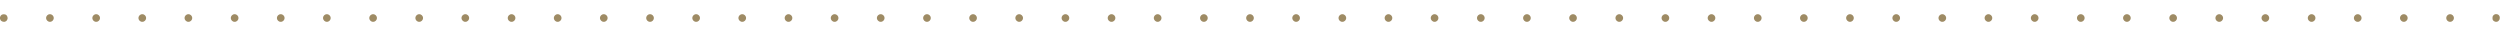 <?xml version="1.0" encoding="utf-8"?>
<!-- Generator: Adobe Illustrator 27.4.1, SVG Export Plug-In . SVG Version: 6.00 Build 0)  -->
<svg version="1.1" xmlns="http://www.w3.org/2000/svg" xmlns:xlink="http://www.w3.org/1999/xlink" x="0px" y="0px"
	 viewBox="0 0 1637.6 23.6" style="enable-background:new 0 0 1637.6 23.6;" xml:space="preserve">
<style type="text/css">
	.st0{fill:#9E8B64;}
</style>
<g id="レイヤー_1">
</g>
<g id="_x31_0">
	<g>
		<path class="st0" d="M2.5,14.3c-0.6,0-1.3-0.3-1.8-0.7c-0.1-0.1-0.2-0.2-0.3-0.4c-0.1-0.1-0.2-0.3-0.2-0.4
			c-0.1-0.1-0.1-0.3-0.2-0.5c0-0.2,0-0.3,0-0.5c0-0.2,0-0.3,0-0.5c0-0.2,0.1-0.3,0.2-0.5c0.1-0.1,0.1-0.3,0.2-0.4
			c0.1-0.1,0.2-0.3,0.3-0.4C0.9,9.9,1,9.8,1.1,9.7c0.1-0.1,0.3-0.2,0.4-0.2C1.7,9.4,1.9,9.4,2,9.4c0.3-0.1,0.7-0.1,1,0
			c0.2,0,0.3,0.1,0.5,0.1c0.1,0.1,0.3,0.1,0.4,0.2C4,9.8,4.2,9.9,4.3,10C4.7,10.5,5,11.2,5,11.8c0,0.7-0.3,1.3-0.7,1.8
			c-0.1,0.1-0.2,0.2-0.4,0.3c-0.1,0.1-0.3,0.2-0.4,0.2c-0.1,0.1-0.3,0.1-0.5,0.2C2.8,14.3,2.7,14.3,2.5,14.3z"/>
		<path class="st0" d="M1602.4,11.8c0-1.4,1.1-2.5,2.5-2.5l0,0c1.4,0,2.5,1.1,2.5,2.5l0,0c0,1.4-1.1,2.5-2.5,2.5l0,0
			C1603.5,14.3,1602.4,13.2,1602.4,11.8z M1572.1,11.8c0-1.4,1.1-2.5,2.5-2.5l0,0c1.4,0,2.5,1.1,2.5,2.5l0,0c0,1.4-1.1,2.5-2.5,2.5
			l0,0C1573.3,14.3,1572.1,13.2,1572.1,11.8z M1541.9,11.8c0-1.4,1.1-2.5,2.5-2.5l0,0c1.4,0,2.5,1.1,2.5,2.5l0,0
			c0,1.4-1.1,2.5-2.5,2.5l0,0C1543,14.3,1541.9,13.2,1541.9,11.8z M1511.7,11.8c0-1.4,1.1-2.5,2.5-2.5l0,0c1.4,0,2.5,1.1,2.5,2.5
			l0,0c0,1.4-1.1,2.5-2.5,2.5l0,0C1512.8,14.3,1511.7,13.2,1511.7,11.8z M1481.4,11.8c0-1.4,1.1-2.5,2.5-2.5l0,0
			c1.4,0,2.5,1.1,2.5,2.5l0,0c0,1.4-1.1,2.5-2.5,2.5l0,0C1482.6,14.3,1481.4,13.2,1481.4,11.8z M1451.2,11.8c0-1.4,1.1-2.5,2.5-2.5
			l0,0c1.4,0,2.5,1.1,2.5,2.5l0,0c0,1.4-1.1,2.5-2.5,2.5l0,0C1452.3,14.3,1451.2,13.2,1451.2,11.8z M1421,11.8
			c0-1.4,1.1-2.5,2.5-2.5l0,0c1.4,0,2.5,1.1,2.5,2.5l0,0c0,1.4-1.1,2.5-2.5,2.5l0,0C1422.1,14.3,1421,13.2,1421,11.8z M1390.7,11.8
			c0-1.4,1.1-2.5,2.5-2.5l0,0c1.4,0,2.5,1.1,2.5,2.5l0,0c0,1.4-1.1,2.5-2.5,2.5l0,0C1391.9,14.3,1390.7,13.2,1390.7,11.8z
			 M1360.5,11.8c0-1.4,1.1-2.5,2.5-2.5l0,0c1.4,0,2.5,1.1,2.5,2.5l0,0c0,1.4-1.1,2.5-2.5,2.5l0,0
			C1361.6,14.3,1360.5,13.2,1360.5,11.8z M1330.3,11.8c0-1.4,1.1-2.5,2.5-2.5l0,0c1.4,0,2.5,1.1,2.5,2.5l0,0c0,1.4-1.1,2.5-2.5,2.5
			l0,0C1331.4,14.3,1330.3,13.2,1330.3,11.8z M1300,11.8c0-1.4,1.1-2.5,2.5-2.5l0,0c1.4,0,2.5,1.1,2.5,2.5l0,0
			c0,1.4-1.1,2.5-2.5,2.5l0,0C1301.2,14.3,1300,13.2,1300,11.8z M1269.8,11.8c0-1.4,1.1-2.5,2.5-2.5l0,0c1.4,0,2.5,1.1,2.5,2.5l0,0
			c0,1.4-1.1,2.5-2.5,2.5l0,0C1270.9,14.3,1269.8,13.2,1269.8,11.8z M1239.6,11.8c0-1.4,1.1-2.5,2.5-2.5l0,0c1.4,0,2.5,1.1,2.5,2.5
			l0,0c0,1.4-1.1,2.5-2.5,2.5l0,0C1240.7,14.3,1239.6,13.2,1239.6,11.8z M1209.3,11.8c0-1.4,1.1-2.5,2.5-2.5l0,0
			c1.4,0,2.5,1.1,2.5,2.5l0,0c0,1.4-1.1,2.5-2.5,2.5l0,0C1210.5,14.3,1209.3,13.2,1209.3,11.8z M1179.1,11.8c0-1.4,1.1-2.5,2.5-2.5
			l0,0c1.4,0,2.5,1.1,2.5,2.5l0,0c0,1.4-1.1,2.5-2.5,2.5l0,0C1180.2,14.3,1179.1,13.2,1179.1,11.8z M1148.9,11.8
			c0-1.4,1.1-2.5,2.5-2.5l0,0c1.4,0,2.5,1.1,2.5,2.5l0,0c0,1.4-1.1,2.5-2.5,2.5l0,0C1150,14.3,1148.9,13.2,1148.9,11.8z
			 M1118.6,11.8c0-1.4,1.1-2.5,2.5-2.5l0,0c1.4,0,2.5,1.1,2.5,2.5l0,0c0,1.4-1.1,2.5-2.5,2.5l0,0
			C1119.8,14.3,1118.6,13.2,1118.6,11.8z M1088.4,11.8c0-1.4,1.1-2.5,2.5-2.5l0,0c1.4,0,2.5,1.1,2.5,2.5l0,0c0,1.4-1.1,2.5-2.5,2.5
			l0,0C1089.5,14.3,1088.4,13.2,1088.4,11.8z M1058.2,11.8c0-1.4,1.1-2.5,2.5-2.5l0,0c1.4,0,2.5,1.1,2.5,2.5l0,0
			c0,1.4-1.1,2.5-2.5,2.5l0,0C1059.3,14.3,1058.2,13.2,1058.2,11.8z M1027.9,11.8c0-1.4,1.1-2.5,2.5-2.5l0,0c1.4,0,2.5,1.1,2.5,2.5
			l0,0c0,1.4-1.1,2.5-2.5,2.5l0,0C1029.1,14.3,1027.9,13.2,1027.9,11.8z M997.7,11.8c0-1.4,1.1-2.5,2.5-2.5l0,0
			c1.4,0,2.5,1.1,2.5,2.5l0,0c0,1.4-1.1,2.5-2.5,2.5l0,0C998.8,14.3,997.7,13.2,997.7,11.8z M967.5,11.8c0-1.4,1.1-2.5,2.5-2.5l0,0
			c1.4,0,2.5,1.1,2.5,2.5l0,0c0,1.4-1.1,2.5-2.5,2.5l0,0C968.6,14.3,967.5,13.2,967.5,11.8z M937.2,11.8c0-1.4,1.1-2.5,2.5-2.5l0,0
			c1.4,0,2.5,1.1,2.5,2.5l0,0c0,1.4-1.1,2.5-2.5,2.5l0,0C938.4,14.3,937.2,13.2,937.2,11.8z M907,11.8c0-1.4,1.1-2.5,2.5-2.5l0,0
			c1.4,0,2.5,1.1,2.5,2.5l0,0c0,1.4-1.1,2.5-2.5,2.5l0,0C908.1,14.3,907,13.2,907,11.8z M876.8,11.8c0-1.4,1.1-2.5,2.5-2.5l0,0
			c1.4,0,2.5,1.1,2.5,2.5l0,0c0,1.4-1.1,2.5-2.5,2.5l0,0C877.9,14.3,876.8,13.2,876.8,11.8z M846.5,11.8c0-1.4,1.1-2.5,2.5-2.5l0,0
			c1.4,0,2.5,1.1,2.5,2.5l0,0c0,1.4-1.1,2.5-2.5,2.5l0,0C847.7,14.3,846.5,13.2,846.5,11.8z M816.3,11.8c0-1.4,1.1-2.5,2.5-2.5l0,0
			c1.4,0,2.5,1.1,2.5,2.5l0,0c0,1.4-1.1,2.5-2.5,2.5l0,0C817.4,14.3,816.3,13.2,816.3,11.8z M786.1,11.8c0-1.4,1.1-2.5,2.5-2.5l0,0
			c1.4,0,2.5,1.1,2.5,2.5l0,0c0,1.4-1.1,2.5-2.5,2.5l0,0C787.2,14.3,786.1,13.2,786.1,11.8z M755.8,11.8c0-1.4,1.1-2.5,2.5-2.5l0,0
			c1.4,0,2.5,1.1,2.5,2.5l0,0c0,1.4-1.1,2.5-2.5,2.5l0,0C757,14.3,755.8,13.2,755.8,11.8z M725.6,11.8c0-1.4,1.1-2.5,2.5-2.5l0,0
			c1.4,0,2.5,1.1,2.5,2.5l0,0c0,1.4-1.1,2.5-2.5,2.5l0,0C726.7,14.3,725.6,13.2,725.6,11.8z M695.4,11.8c0-1.4,1.1-2.5,2.5-2.5l0,0
			c1.4,0,2.5,1.1,2.5,2.5l0,0c0,1.4-1.1,2.5-2.5,2.5l0,0C696.5,14.3,695.4,13.2,695.4,11.8z M665.1,11.8c0-1.4,1.1-2.5,2.5-2.5l0,0
			c1.4,0,2.5,1.1,2.5,2.5l0,0c0,1.4-1.1,2.5-2.5,2.5l0,0C666.3,14.3,665.1,13.2,665.1,11.8z M634.9,11.8c0-1.4,1.1-2.5,2.5-2.5l0,0
			c1.4,0,2.5,1.1,2.5,2.5l0,0c0,1.4-1.1,2.5-2.5,2.5l0,0C636,14.3,634.9,13.2,634.9,11.8z M604.7,11.8c0-1.4,1.1-2.5,2.5-2.5l0,0
			c1.4,0,2.5,1.1,2.5,2.5l0,0c0,1.4-1.1,2.5-2.5,2.5l0,0C605.8,14.3,604.7,13.2,604.7,11.8z M574.4,11.8c0-1.4,1.1-2.5,2.5-2.5l0,0
			c1.4,0,2.5,1.1,2.5,2.5l0,0c0,1.4-1.1,2.5-2.5,2.5l0,0C575.6,14.3,574.4,13.2,574.4,11.8z M544.2,11.8c0-1.4,1.1-2.5,2.5-2.5l0,0
			c1.4,0,2.5,1.1,2.5,2.5l0,0c0,1.4-1.1,2.5-2.5,2.5l0,0C545.3,14.3,544.2,13.2,544.2,11.8z M514,11.8c0-1.4,1.1-2.5,2.5-2.5l0,0
			c1.4,0,2.5,1.1,2.5,2.5l0,0c0,1.4-1.1,2.5-2.5,2.5l0,0C515.1,14.3,514,13.2,514,11.8z M483.7,11.8c0-1.4,1.1-2.5,2.5-2.5l0,0
			c1.4,0,2.5,1.1,2.5,2.5l0,0c0,1.4-1.1,2.5-2.5,2.5l0,0C484.9,14.3,483.7,13.2,483.7,11.8z M453.5,11.8c0-1.4,1.1-2.5,2.5-2.5l0,0
			c1.4,0,2.5,1.1,2.5,2.5l0,0c0,1.4-1.1,2.5-2.5,2.5l0,0C454.6,14.3,453.5,13.2,453.5,11.8z M423.3,11.8c0-1.4,1.1-2.5,2.5-2.5l0,0
			c1.4,0,2.5,1.1,2.5,2.5l0,0c0,1.4-1.1,2.5-2.5,2.5l0,0C424.4,14.3,423.3,13.2,423.3,11.8z M393,11.8c0-1.4,1.1-2.5,2.5-2.5l0,0
			c1.4,0,2.5,1.1,2.5,2.5l0,0c0,1.4-1.1,2.5-2.5,2.5l0,0C394.2,14.3,393,13.2,393,11.8z M362.8,11.8c0-1.4,1.1-2.5,2.5-2.5l0,0
			c1.4,0,2.5,1.1,2.5,2.5l0,0c0,1.4-1.1,2.5-2.5,2.5l0,0C363.9,14.3,362.8,13.2,362.8,11.8z M332.6,11.8c0-1.4,1.1-2.5,2.5-2.5l0,0
			c1.4,0,2.5,1.1,2.5,2.5l0,0c0,1.4-1.1,2.5-2.5,2.5l0,0C333.7,14.3,332.6,13.2,332.6,11.8z M302.3,11.8c0-1.4,1.1-2.5,2.5-2.5l0,0
			c1.4,0,2.5,1.1,2.5,2.5l0,0c0,1.4-1.1,2.5-2.5,2.5l0,0C303.5,14.3,302.3,13.2,302.3,11.8z M272.1,11.8c0-1.4,1.1-2.5,2.5-2.5l0,0
			c1.4,0,2.5,1.1,2.5,2.5l0,0c0,1.4-1.1,2.5-2.5,2.5l0,0C273.2,14.3,272.1,13.2,272.1,11.8z M241.9,11.8c0-1.4,1.1-2.5,2.5-2.5l0,0
			c1.4,0,2.5,1.1,2.5,2.5l0,0c0,1.4-1.1,2.5-2.5,2.5l0,0C243,14.3,241.9,13.2,241.9,11.8z M211.6,11.8c0-1.4,1.1-2.5,2.5-2.5l0,0
			c1.4,0,2.5,1.1,2.5,2.5l0,0c0,1.4-1.1,2.5-2.5,2.5l0,0C212.8,14.3,211.6,13.2,211.6,11.8z M181.4,11.8c0-1.4,1.1-2.5,2.5-2.5l0,0
			c1.4,0,2.5,1.1,2.5,2.5l0,0c0,1.4-1.1,2.5-2.5,2.5l0,0C182.5,14.3,181.4,13.2,181.4,11.8z M151.2,11.8c0-1.4,1.1-2.5,2.5-2.5l0,0
			c1.4,0,2.5,1.1,2.5,2.5l0,0c0,1.4-1.1,2.5-2.5,2.5l0,0C152.3,14.3,151.2,13.2,151.2,11.8z M120.9,11.8c0-1.4,1.1-2.5,2.5-2.5l0,0
			c1.4,0,2.5,1.1,2.5,2.5l0,0c0,1.4-1.1,2.5-2.5,2.5l0,0C122.1,14.3,120.9,13.2,120.9,11.8z M90.7,11.8c0-1.4,1.1-2.5,2.5-2.5l0,0
			c1.4,0,2.5,1.1,2.5,2.5l0,0c0,1.4-1.1,2.5-2.5,2.5l0,0C91.8,14.3,90.7,13.2,90.7,11.8z M60.5,11.8c0-1.4,1.1-2.5,2.5-2.5l0,0
			c1.4,0,2.5,1.1,2.5,2.5l0,0c0,1.4-1.1,2.5-2.5,2.5l0,0C61.6,14.3,60.5,13.2,60.5,11.8z M30.2,11.8c0-1.4,1.1-2.5,2.5-2.5l0,0
			c1.4,0,2.5,1.1,2.5,2.5l0,0c0,1.4-1.1,2.5-2.5,2.5l0,0C31.4,14.3,30.2,13.2,30.2,11.8z"/>
		<path class="st0" d="M1635.1,14.3c-0.7,0-1.3-0.3-1.8-0.7c-0.1-0.1-0.2-0.2-0.3-0.4c-0.1-0.1-0.2-0.3-0.2-0.4
			c-0.1-0.1-0.1-0.3-0.1-0.5s0-0.3,0-0.5c0-0.2,0-0.3,0-0.5c0-0.2,0.1-0.3,0.1-0.5c0.1-0.1,0.1-0.3,0.2-0.4c0.1-0.1,0.2-0.3,0.3-0.4
			c0.6-0.6,1.4-0.9,2.2-0.7c0.2,0,0.3,0.1,0.5,0.1c0.1,0.1,0.3,0.1,0.4,0.2c0.1,0.1,0.3,0.2,0.4,0.3c0.1,0.1,0.2,0.2,0.3,0.4
			c0.1,0.1,0.2,0.3,0.2,0.4c0.1,0.1,0.1,0.3,0.1,0.5c0,0.2,0.1,0.3,0.1,0.5c0,0.2,0,0.3-0.1,0.5c0,0.2-0.1,0.3-0.1,0.5
			c-0.1,0.1-0.1,0.3-0.2,0.4c-0.1,0.1-0.2,0.3-0.3,0.4C1636.4,14,1635.8,14.3,1635.1,14.3z"/>
	</g>
</g>
</svg>
